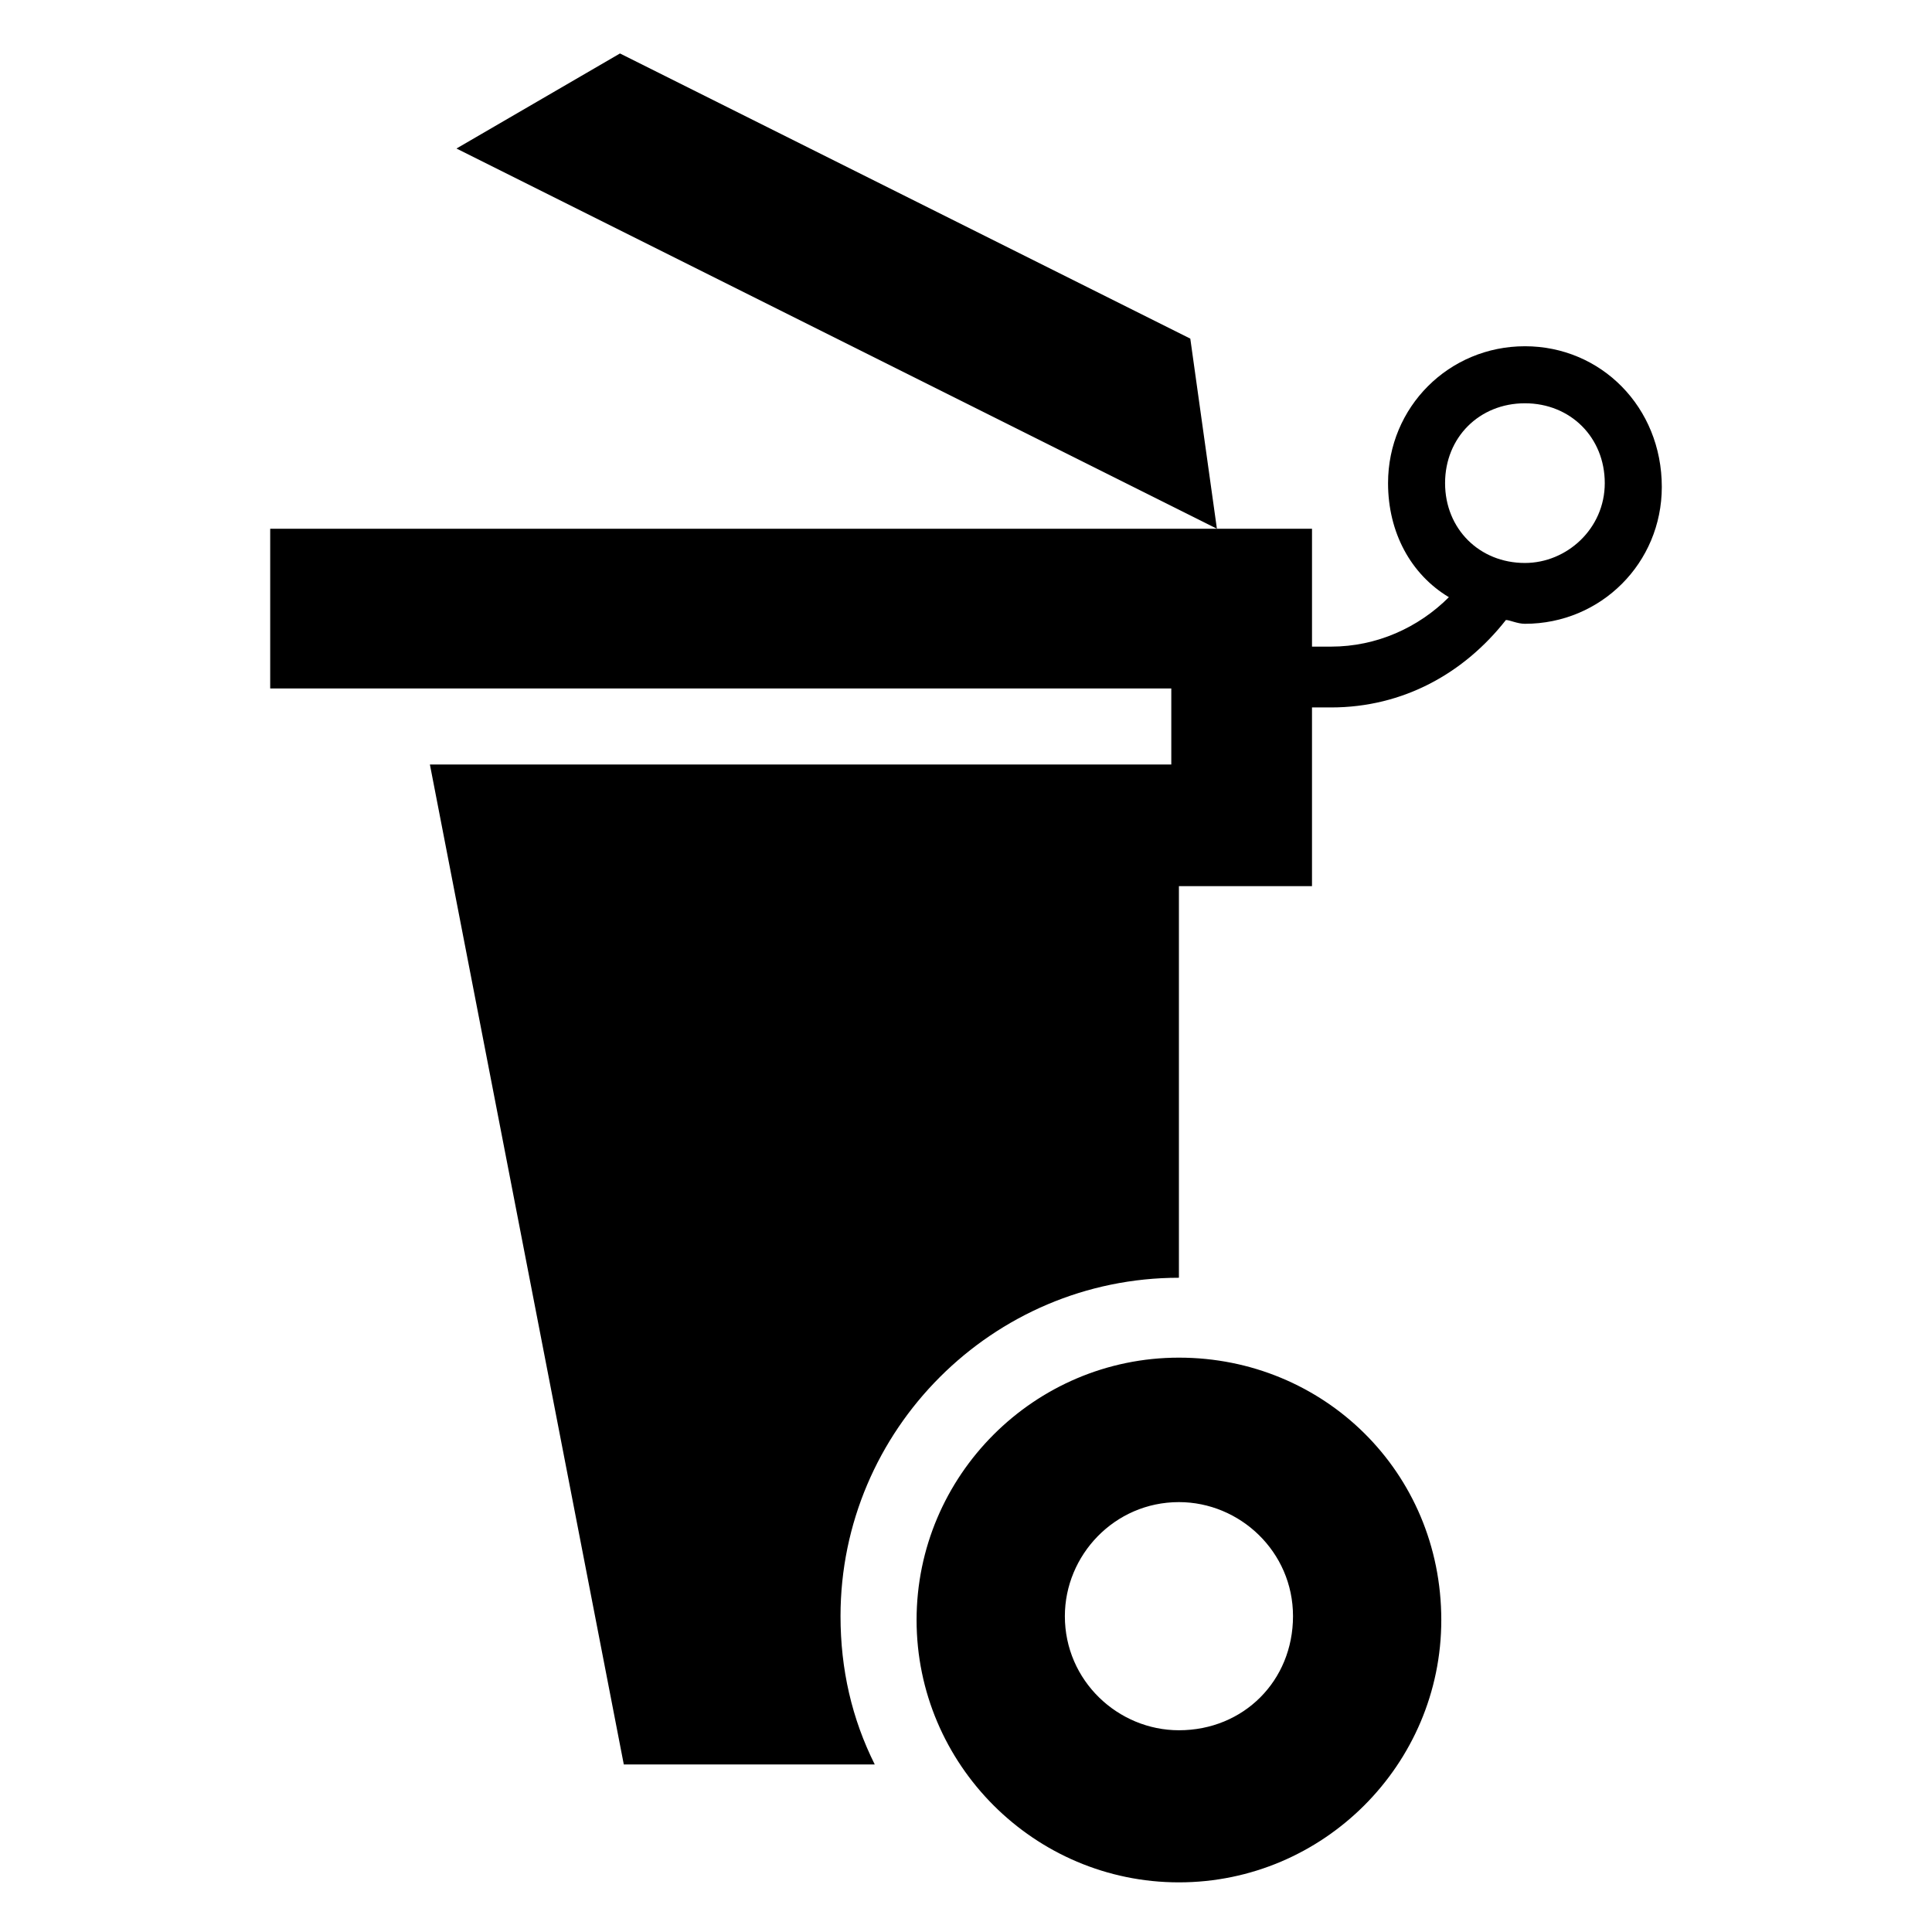 <?xml version="1.0" encoding="UTF-8"?>
<!-- Uploaded to: SVG Repo, www.svgrepo.com, Generator: SVG Repo Mixer Tools -->
<svg fill="#000000" width="800px" height="800px" version="1.1" viewBox="144 144 512 512" xmlns="http://www.w3.org/2000/svg">
 <g>
  <path d="m456.43 503.79c-38.289 0-69.527 31.234-69.527 69.527 0 38.289 31.234 69.527 69.527 69.527 38.289 0 69.527-31.234 69.527-69.527-0.004-39.301-31.238-69.527-69.527-69.527zm0 98.746c-16.121 0-30.23-13.098-30.23-30.23 0-16.121 13.098-30.23 30.23-30.23 16.121 0 30.23 13.098 30.23 30.23-0.004 17.129-13.102 30.23-30.23 30.23z"/>
  <path d="m308.3 158.17-43.328 25.188 201.52 100.76-7.051-50.379z"/>
  <path d="m548.12 235.76c-20.152 0-36.273 16.121-36.273 36.273 0 13.098 6.047 24.184 16.121 30.23-8.062 8.062-19.145 13.098-31.234 13.098h-5.039v-31.234l-276.09-0.004v42.32h238.8v20.152h-196.48l51.387 265h66.504c-6.047-12.09-9.07-25.191-9.07-39.297 0-49.375 40.305-89.68 89.68-89.68v-103.78h35.266v-47.359h5.039c19.145 0 35.266-9.07 46.352-23.176 1.008 0 3.023 1.008 5.039 1.008 20.152 0 36.273-16.121 36.273-36.273 0-21.16-16.125-37.281-36.277-37.281zm0 57.434c-12.09 0-21.16-9.07-21.16-21.16s9.07-21.16 21.16-21.16c12.09 0 21.16 9.07 21.16 21.16s-10.074 21.16-21.16 21.16z"/>
 </g>
</svg>